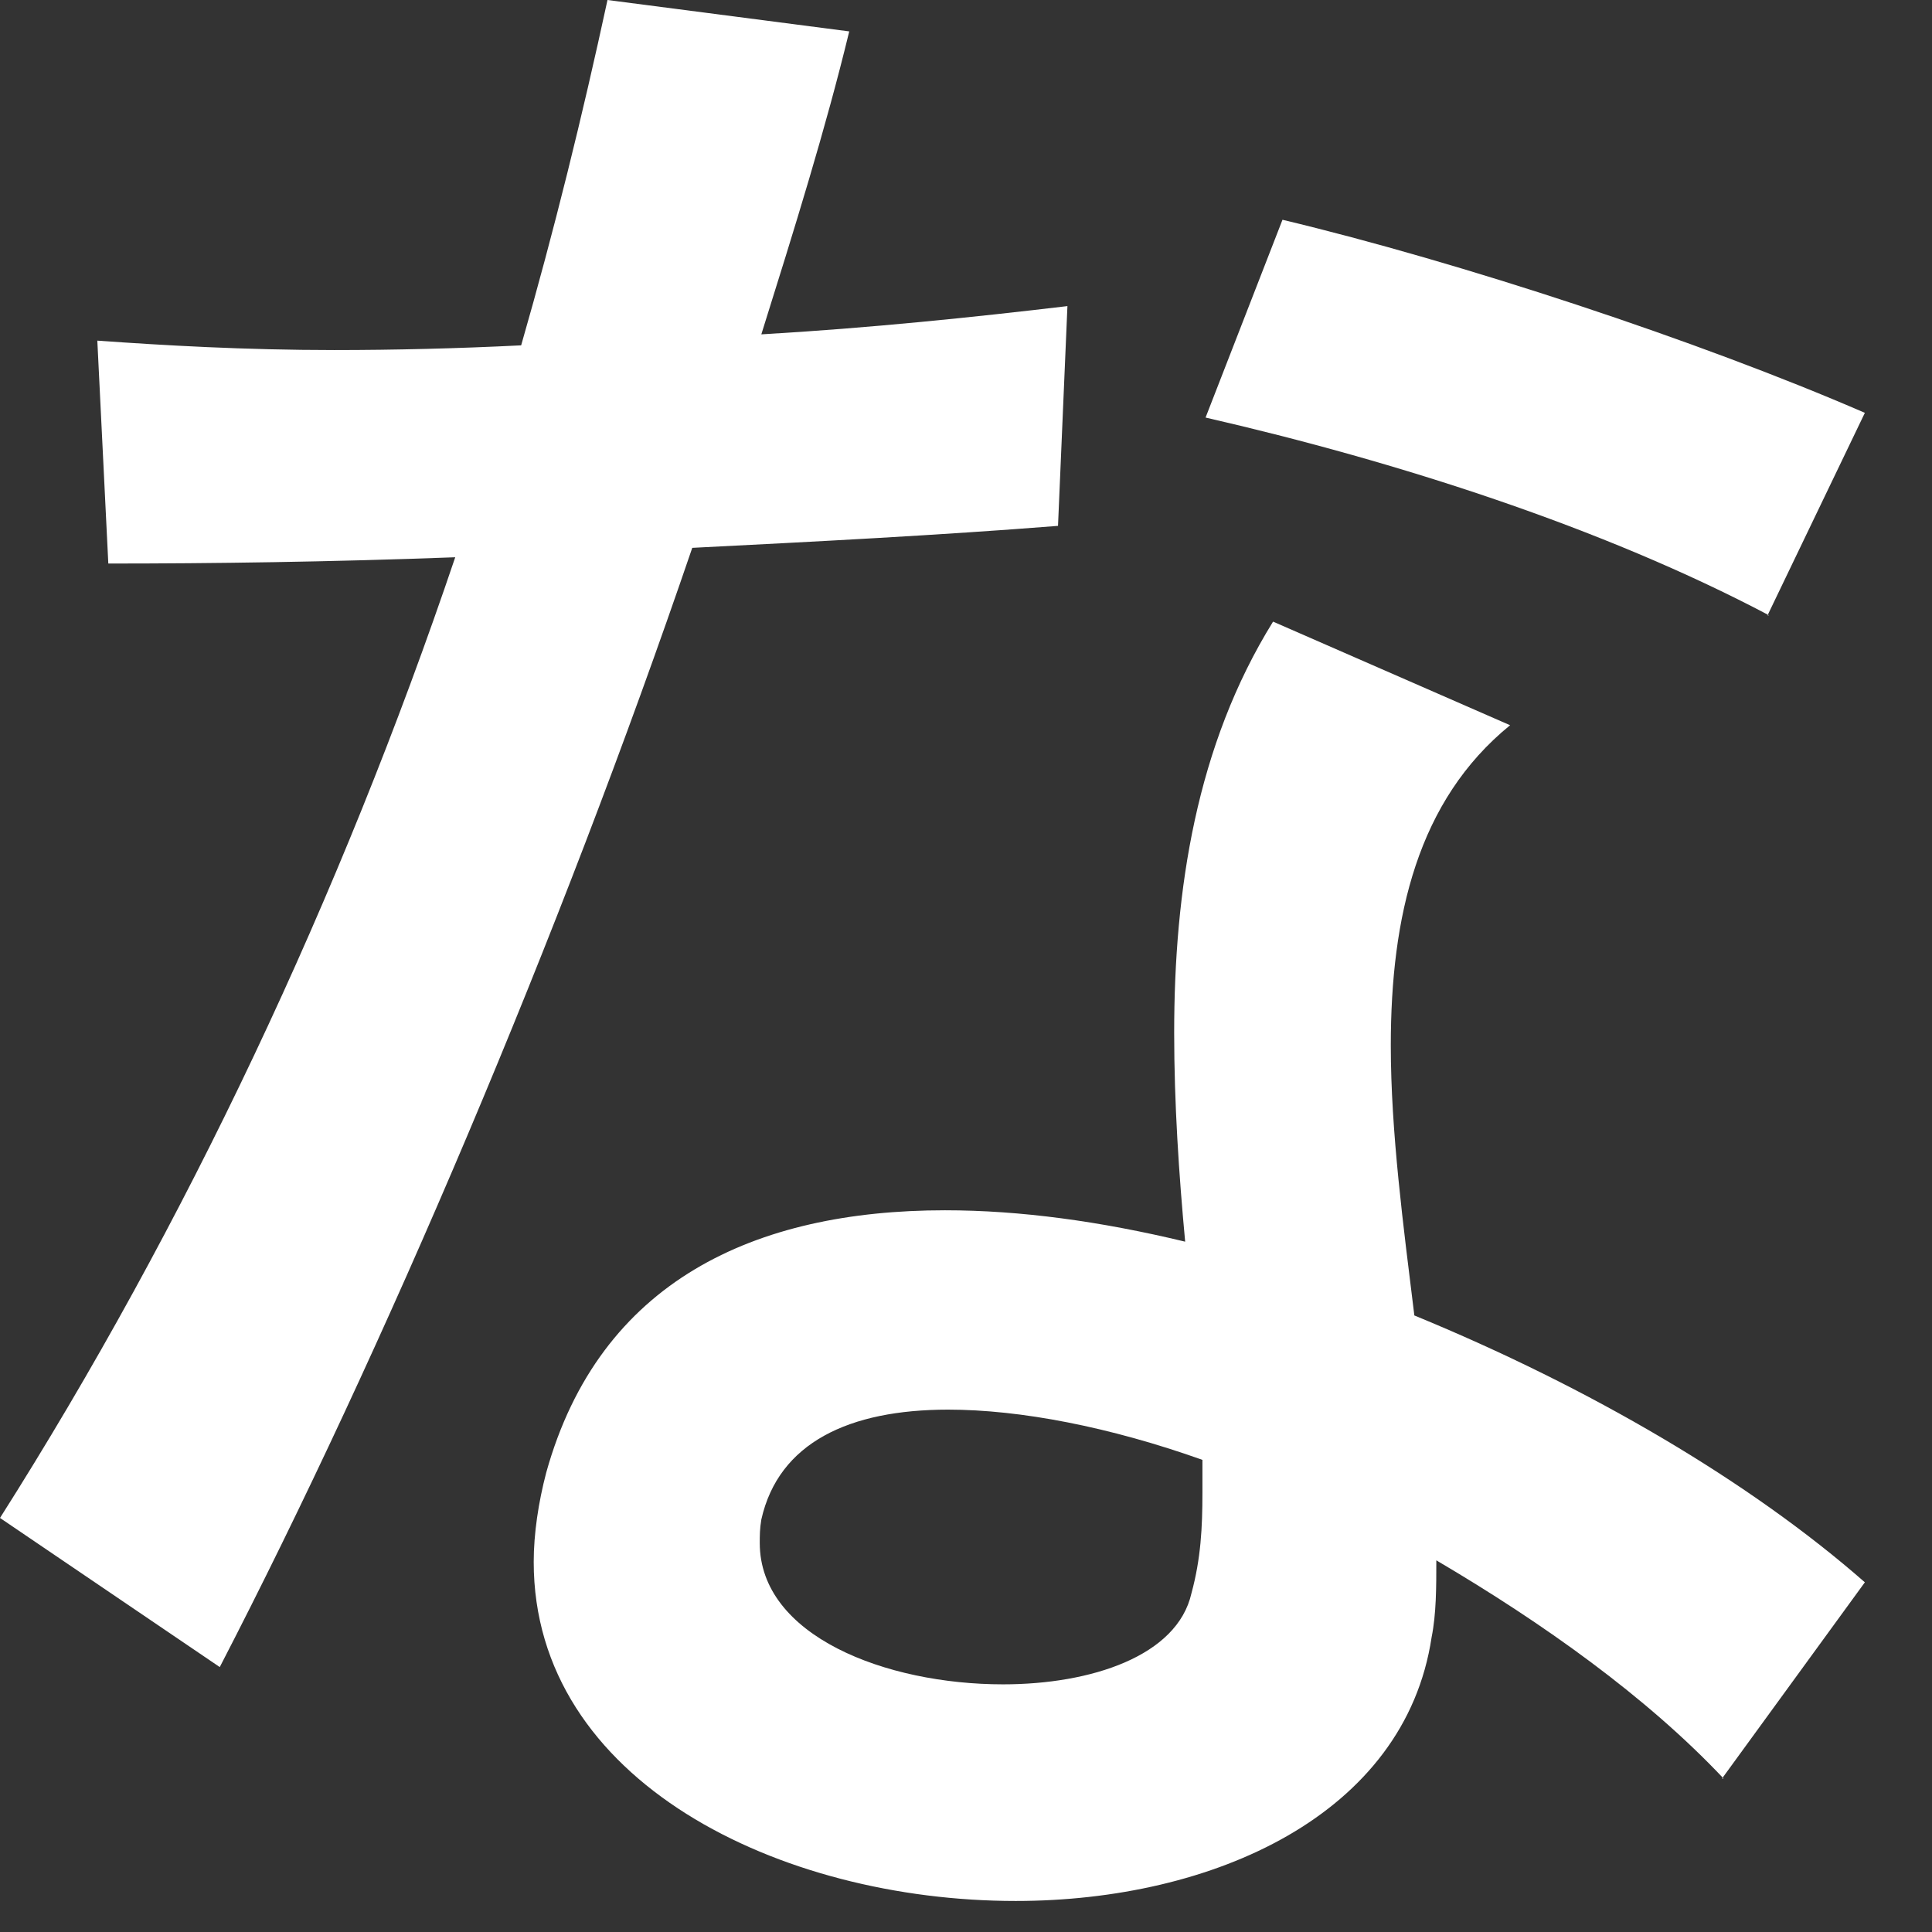 <?xml version="1.0" encoding="utf-8"?>
<svg xmlns="http://www.w3.org/2000/svg" fill="none" height="100%" overflow="visible" preserveAspectRatio="none" style="display: block;" viewBox="0 0 16 16" width="100%">
<rect x="0" y="0" width="16" height="16" fill="#333333" stroke="none"/>
<path d="M8.762 4.355C7.774 4.433 6.76 4.485 5.733 4.537C4.628 7.774 3.185 11.167 1.82 13.806L0 12.571C1.534 10.153 2.821 7.423 3.77 4.615C2.73 4.654 1.755 4.667 0.897 4.667L0.806 2.821C1.352 2.86 2.028 2.899 2.769 2.899C3.263 2.899 3.796 2.886 4.316 2.86C4.589 1.911 4.823 0.962 5.031 0L7.033 0.26C6.838 1.066 6.578 1.898 6.305 2.769C7.202 2.717 8.073 2.626 8.84 2.535L8.762 4.355ZM14.274 14.729C13.637 14.053 12.779 13.442 11.895 12.922C11.895 13.143 11.895 13.364 11.856 13.559C11.635 15.028 10.049 15.743 8.411 15.743C6.461 15.743 4.42 14.755 4.42 12.935C4.42 12.701 4.459 12.441 4.524 12.194C4.966 10.608 6.253 10.023 7.826 10.023C8.45 10.023 9.113 10.114 9.815 10.283C9.763 9.724 9.724 9.139 9.724 8.554C9.724 7.371 9.906 6.175 10.543 5.148L12.506 6.006C11.739 6.63 11.518 7.592 11.518 8.658C11.518 9.373 11.622 10.153 11.713 10.894C13.169 11.492 14.495 12.272 15.444 13.104L14.261 14.729H14.274ZM9.958 12.09C9.191 11.817 8.45 11.674 7.852 11.674C7.033 11.674 6.448 11.947 6.305 12.584C6.292 12.662 6.292 12.714 6.292 12.779C6.292 13.546 7.332 13.949 8.307 13.949C9.035 13.949 9.75 13.715 9.867 13.195C9.945 12.909 9.958 12.649 9.958 12.363V12.09ZM14.651 5.096C13.273 4.368 11.57 3.822 9.984 3.458L10.621 1.82C12.09 2.171 14.066 2.821 15.444 3.419L14.638 5.096H14.651Z" fill="white" id="Vector"/>
</svg>